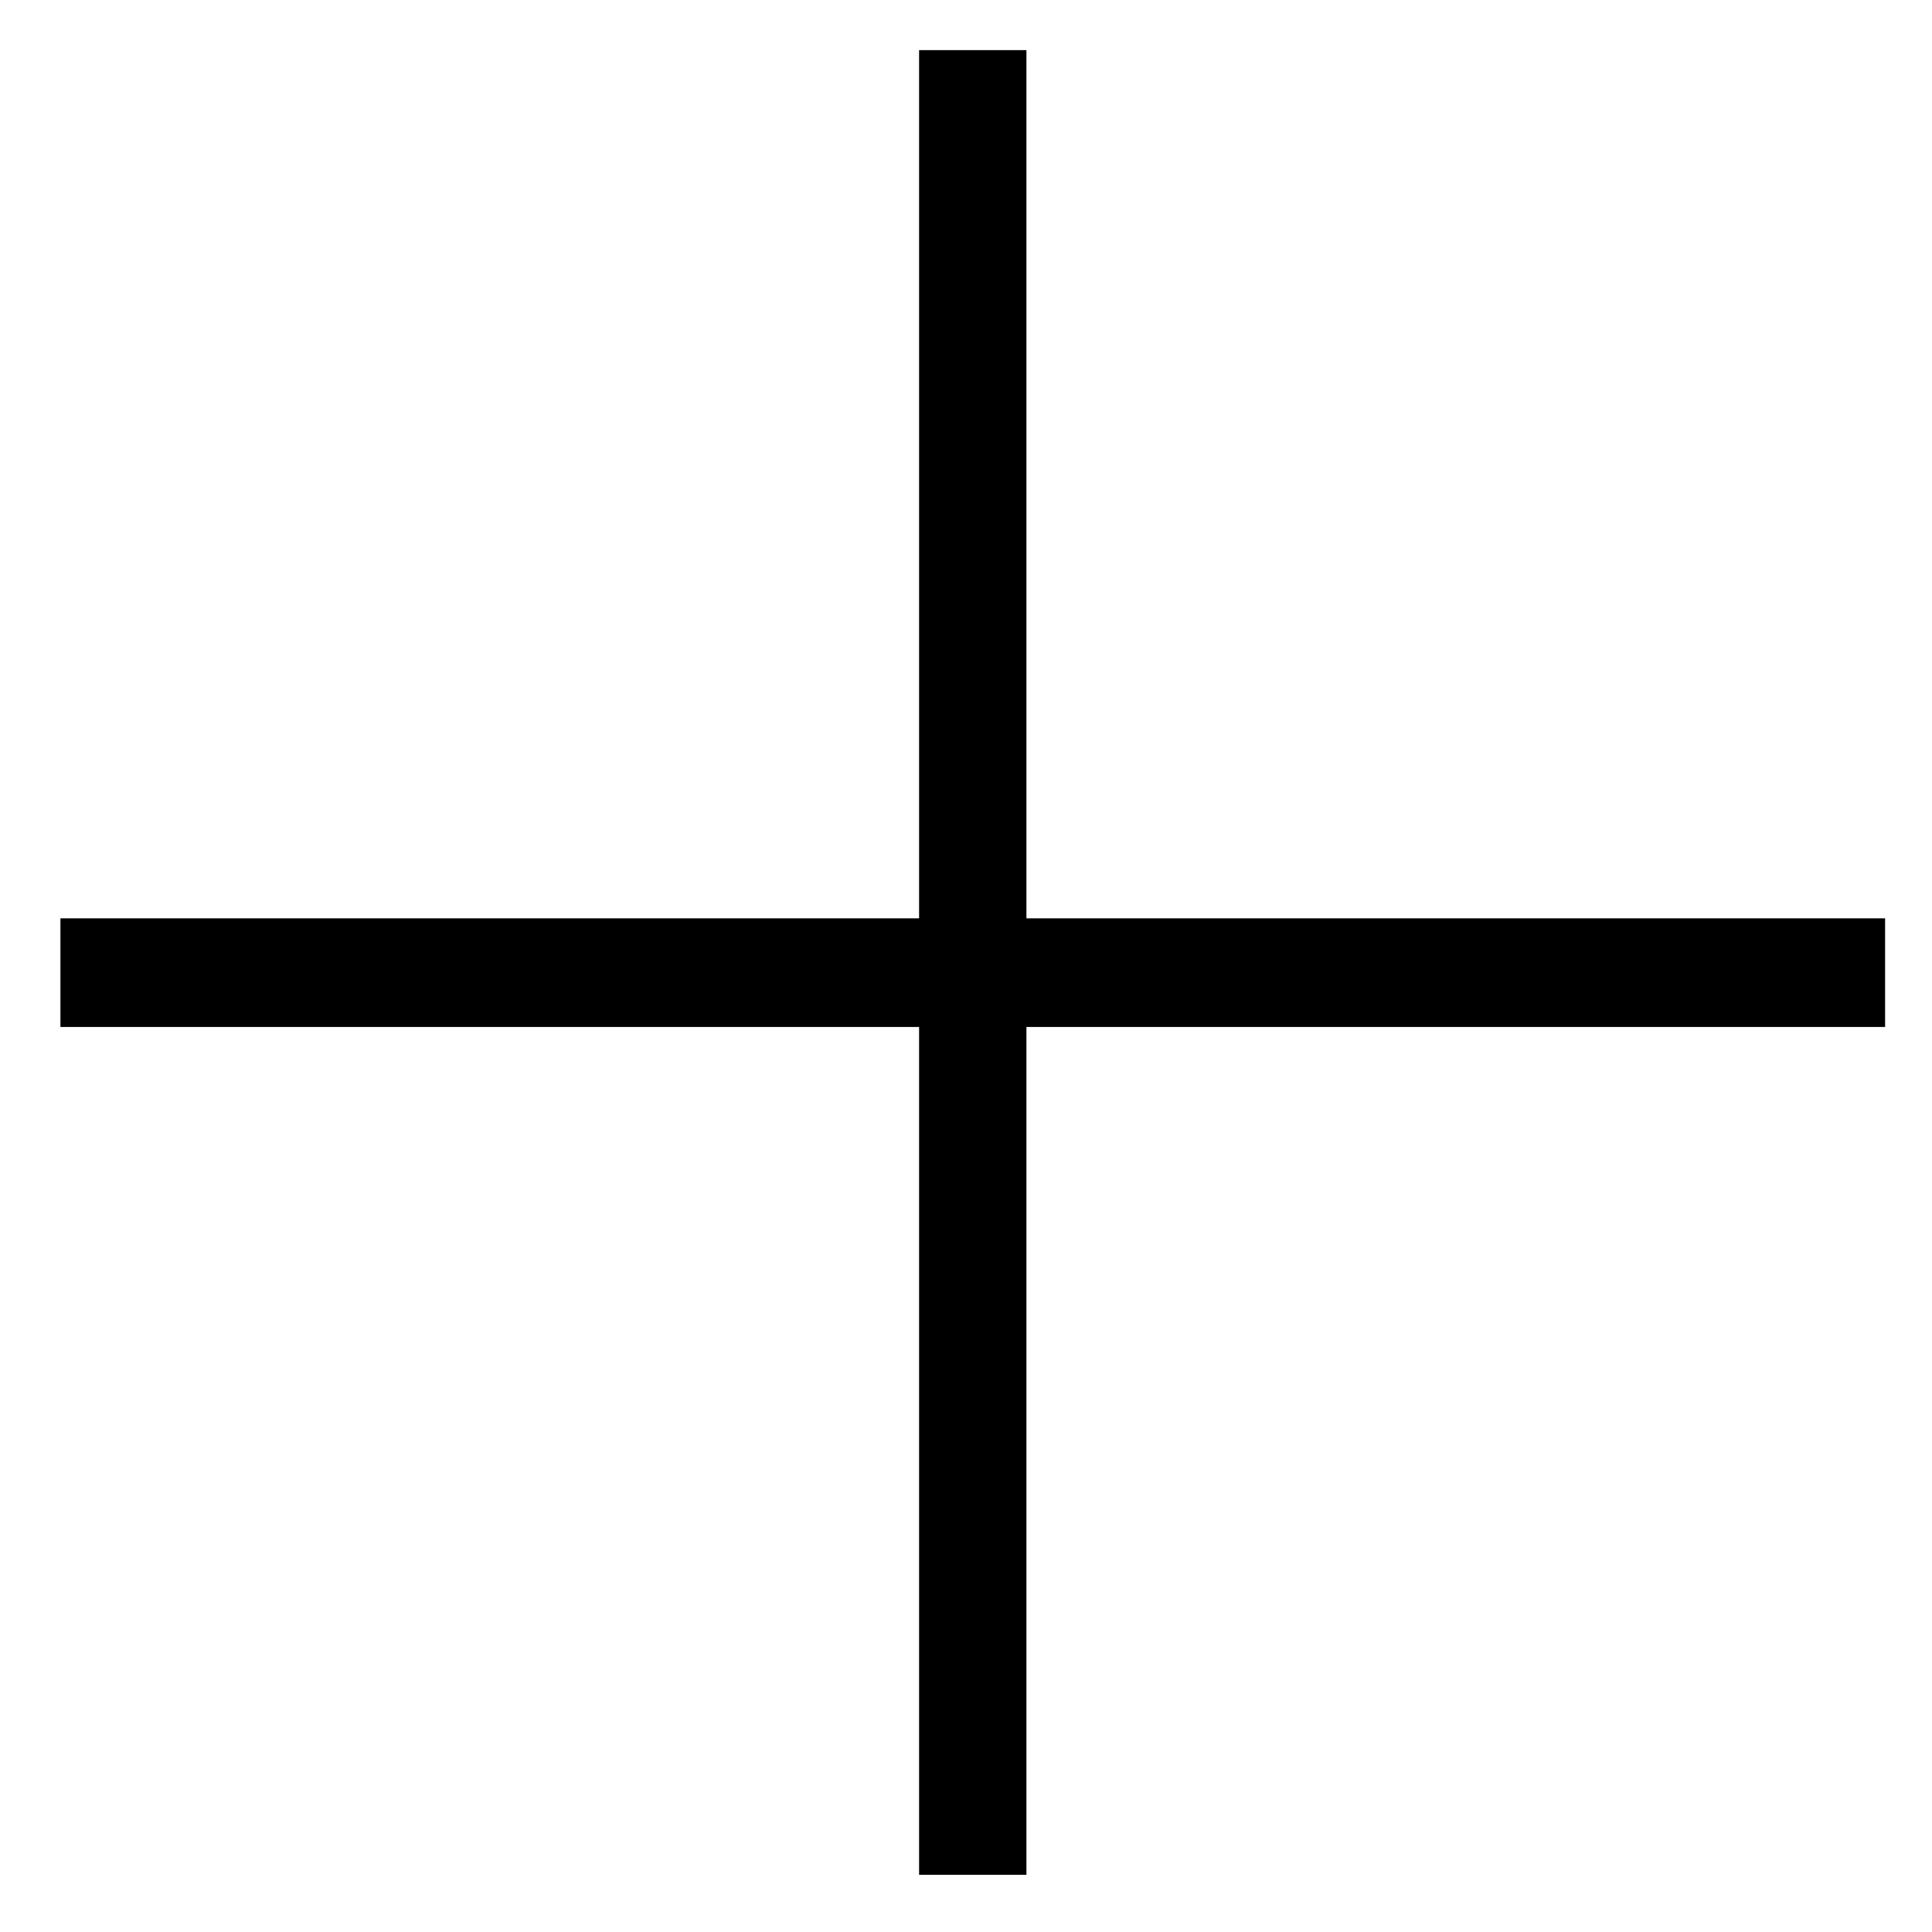 <?xml version="1.0" encoding="UTF-8"?>
<svg width="18px" height="18px" viewBox="0 0 18 18" version="1.1" xmlns="http://www.w3.org/2000/svg" xmlns:xlink="http://www.w3.org/1999/xlink">
    <title>Expand Icon</title>
    <desc>Expand Icon</desc>
    <g id="Schematics" stroke="none" stroke-width="1" fill="none" fill-rule="evenodd">
        <g id="Search-Merchant-Locator-Style-Guide" transform="translate(-2150, -1878)" fill="#000" fill-rule="nonzero">
            <g id="Group-3" transform="translate(2150.438, 1878.467)">
                <polygon id="Rectangle" transform="translate(8.625, 8.595) rotate(-270) translate(-8.625, -8.595) " points="8.119 0.095 9.131 0.095 9.131 14.362 9.131 17.095 8.119 17.095"></polygon>
                <polygon id="Rectangle-Copy" transform="translate(8.625, 8.5) rotate(-540) translate(-8.625, -8.5) " points="8.125 0 9.125 0 9.125 17 8.125 17"></polygon>
            </g>
        </g>
    </g>
</svg>
